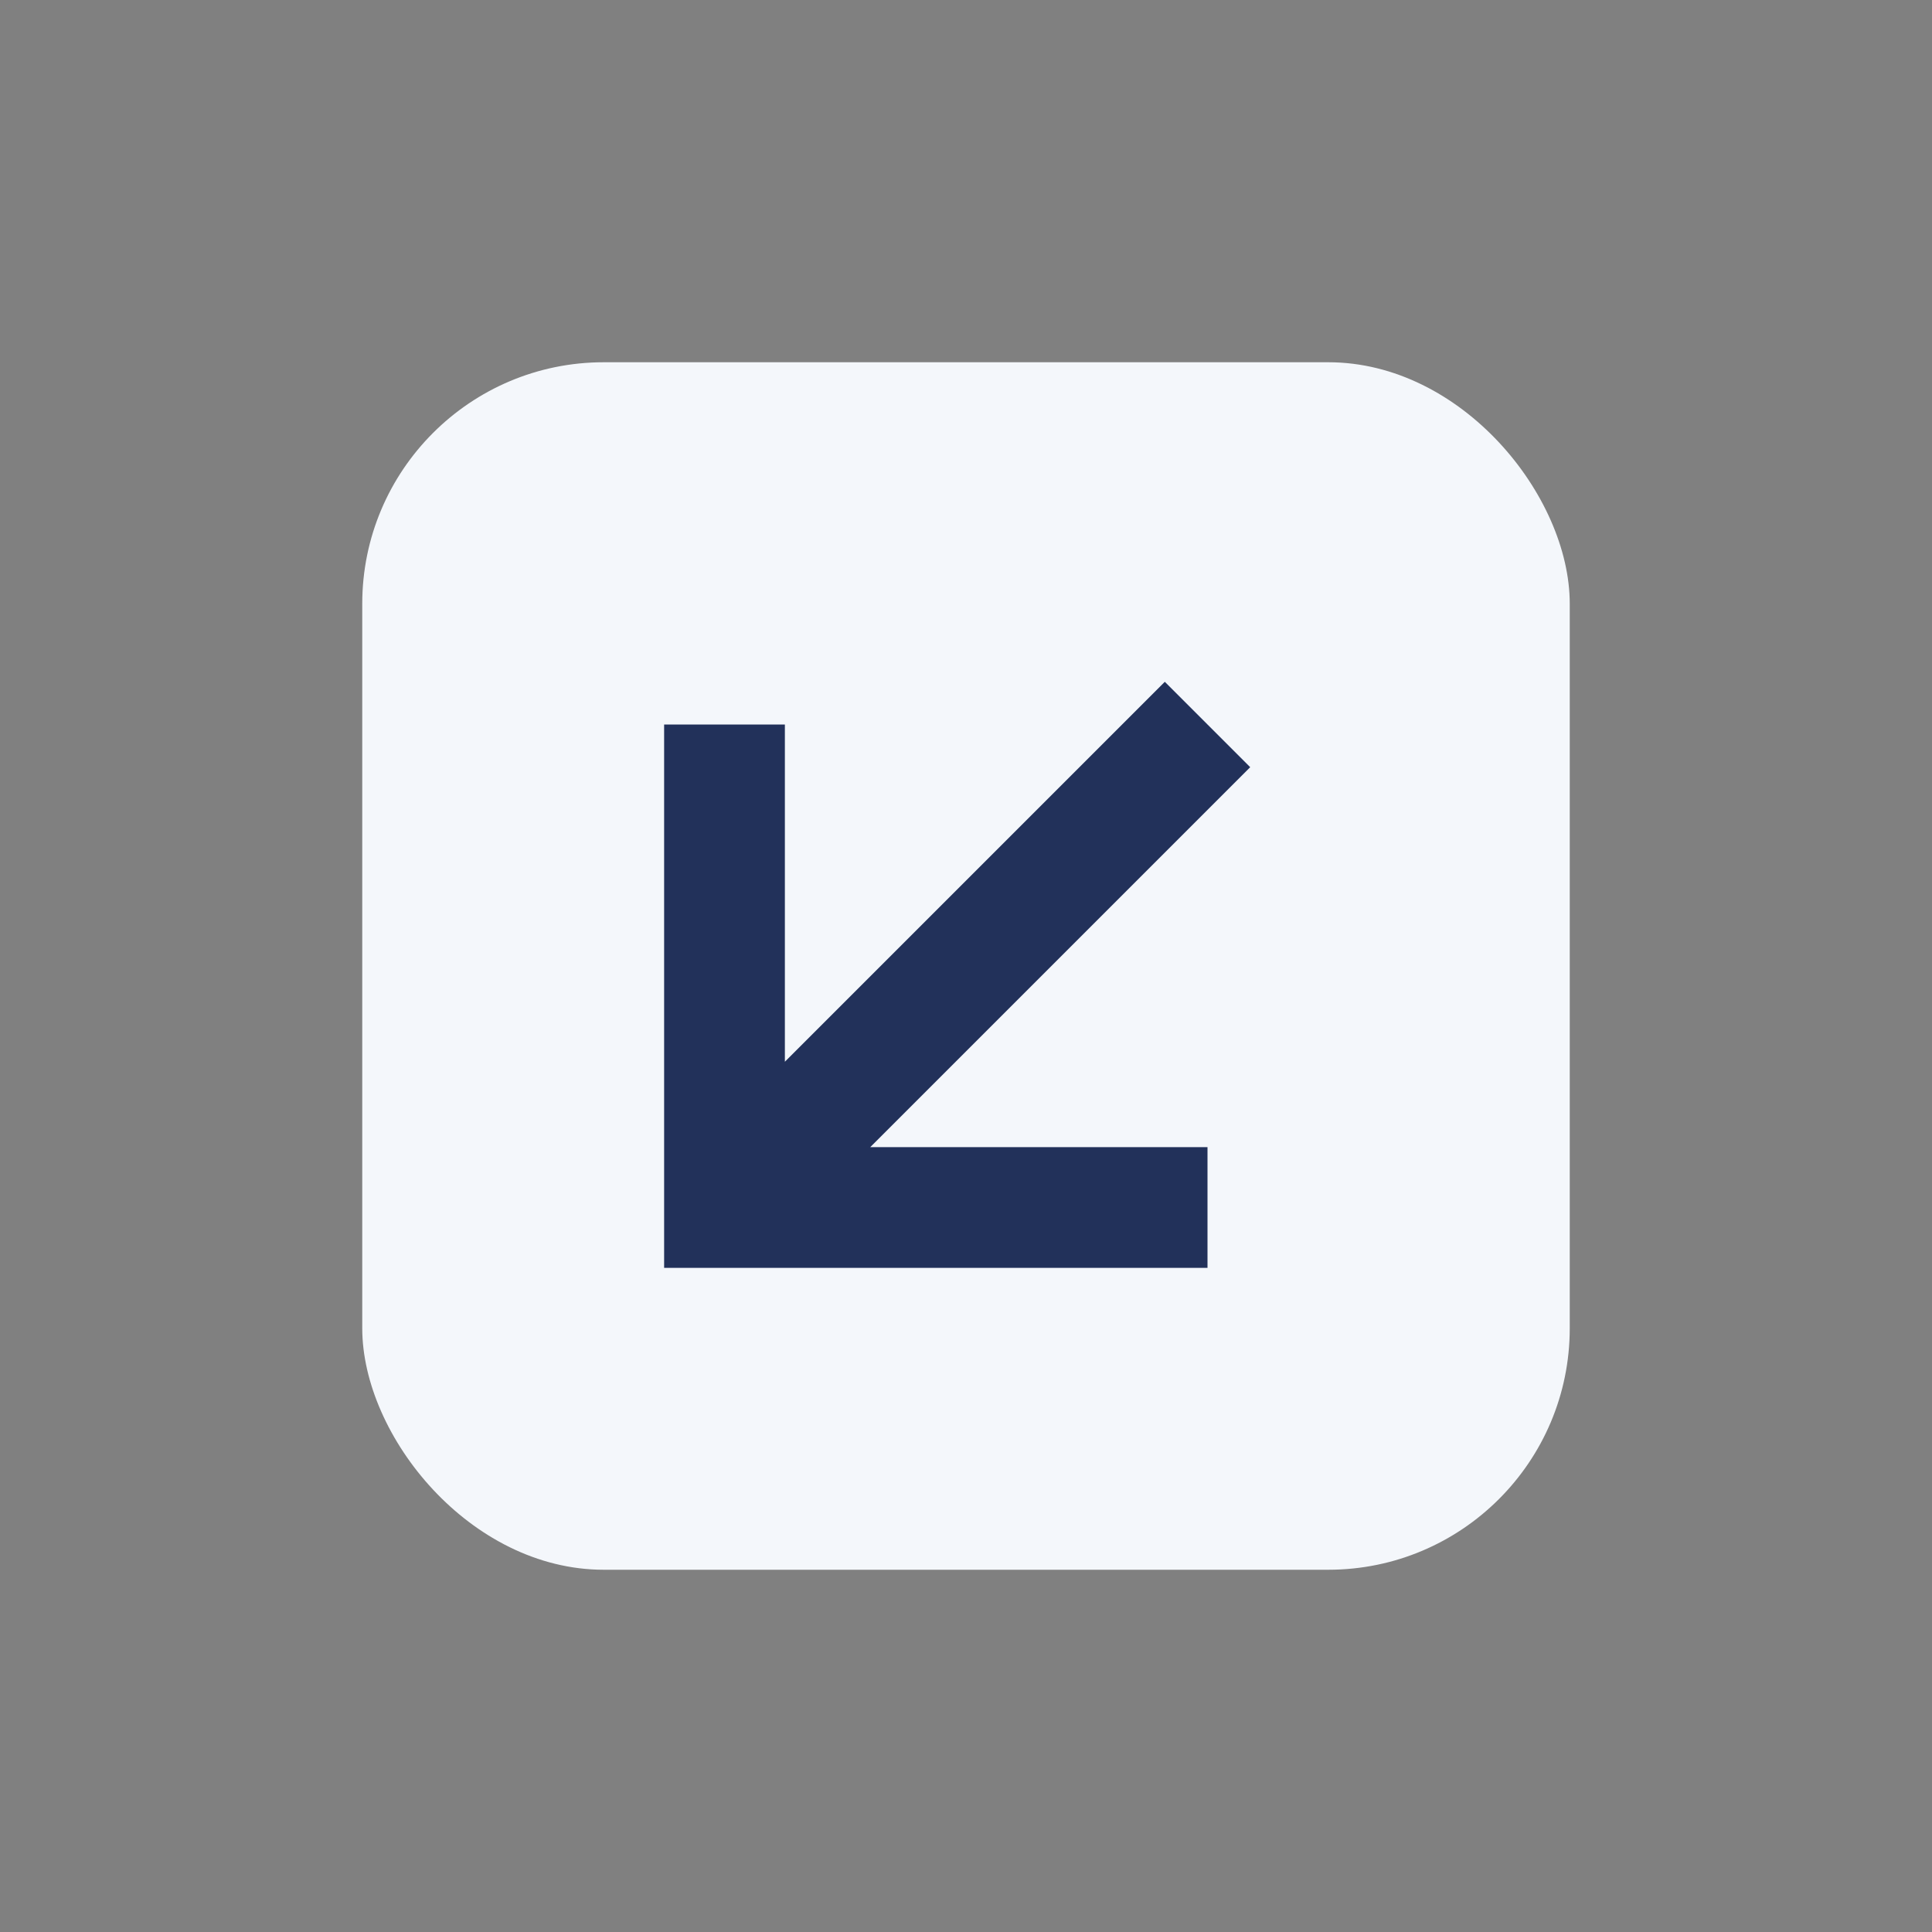 <?xml version="1.0" encoding="UTF-8"?>
<svg xmlns="http://www.w3.org/2000/svg" width="32" height="32" viewBox="0 0 32 32"><rect x="0" y="0" width="32" height="32" fill="#808080" stroke="none"/><rect x="6" y="6" width="20" height="20" rx="4" fill="#F4F7FB"/><path d="M12 20l8-8M12 12v8h8" stroke="#22315A" stroke-width="2" fill="none"/></svg>